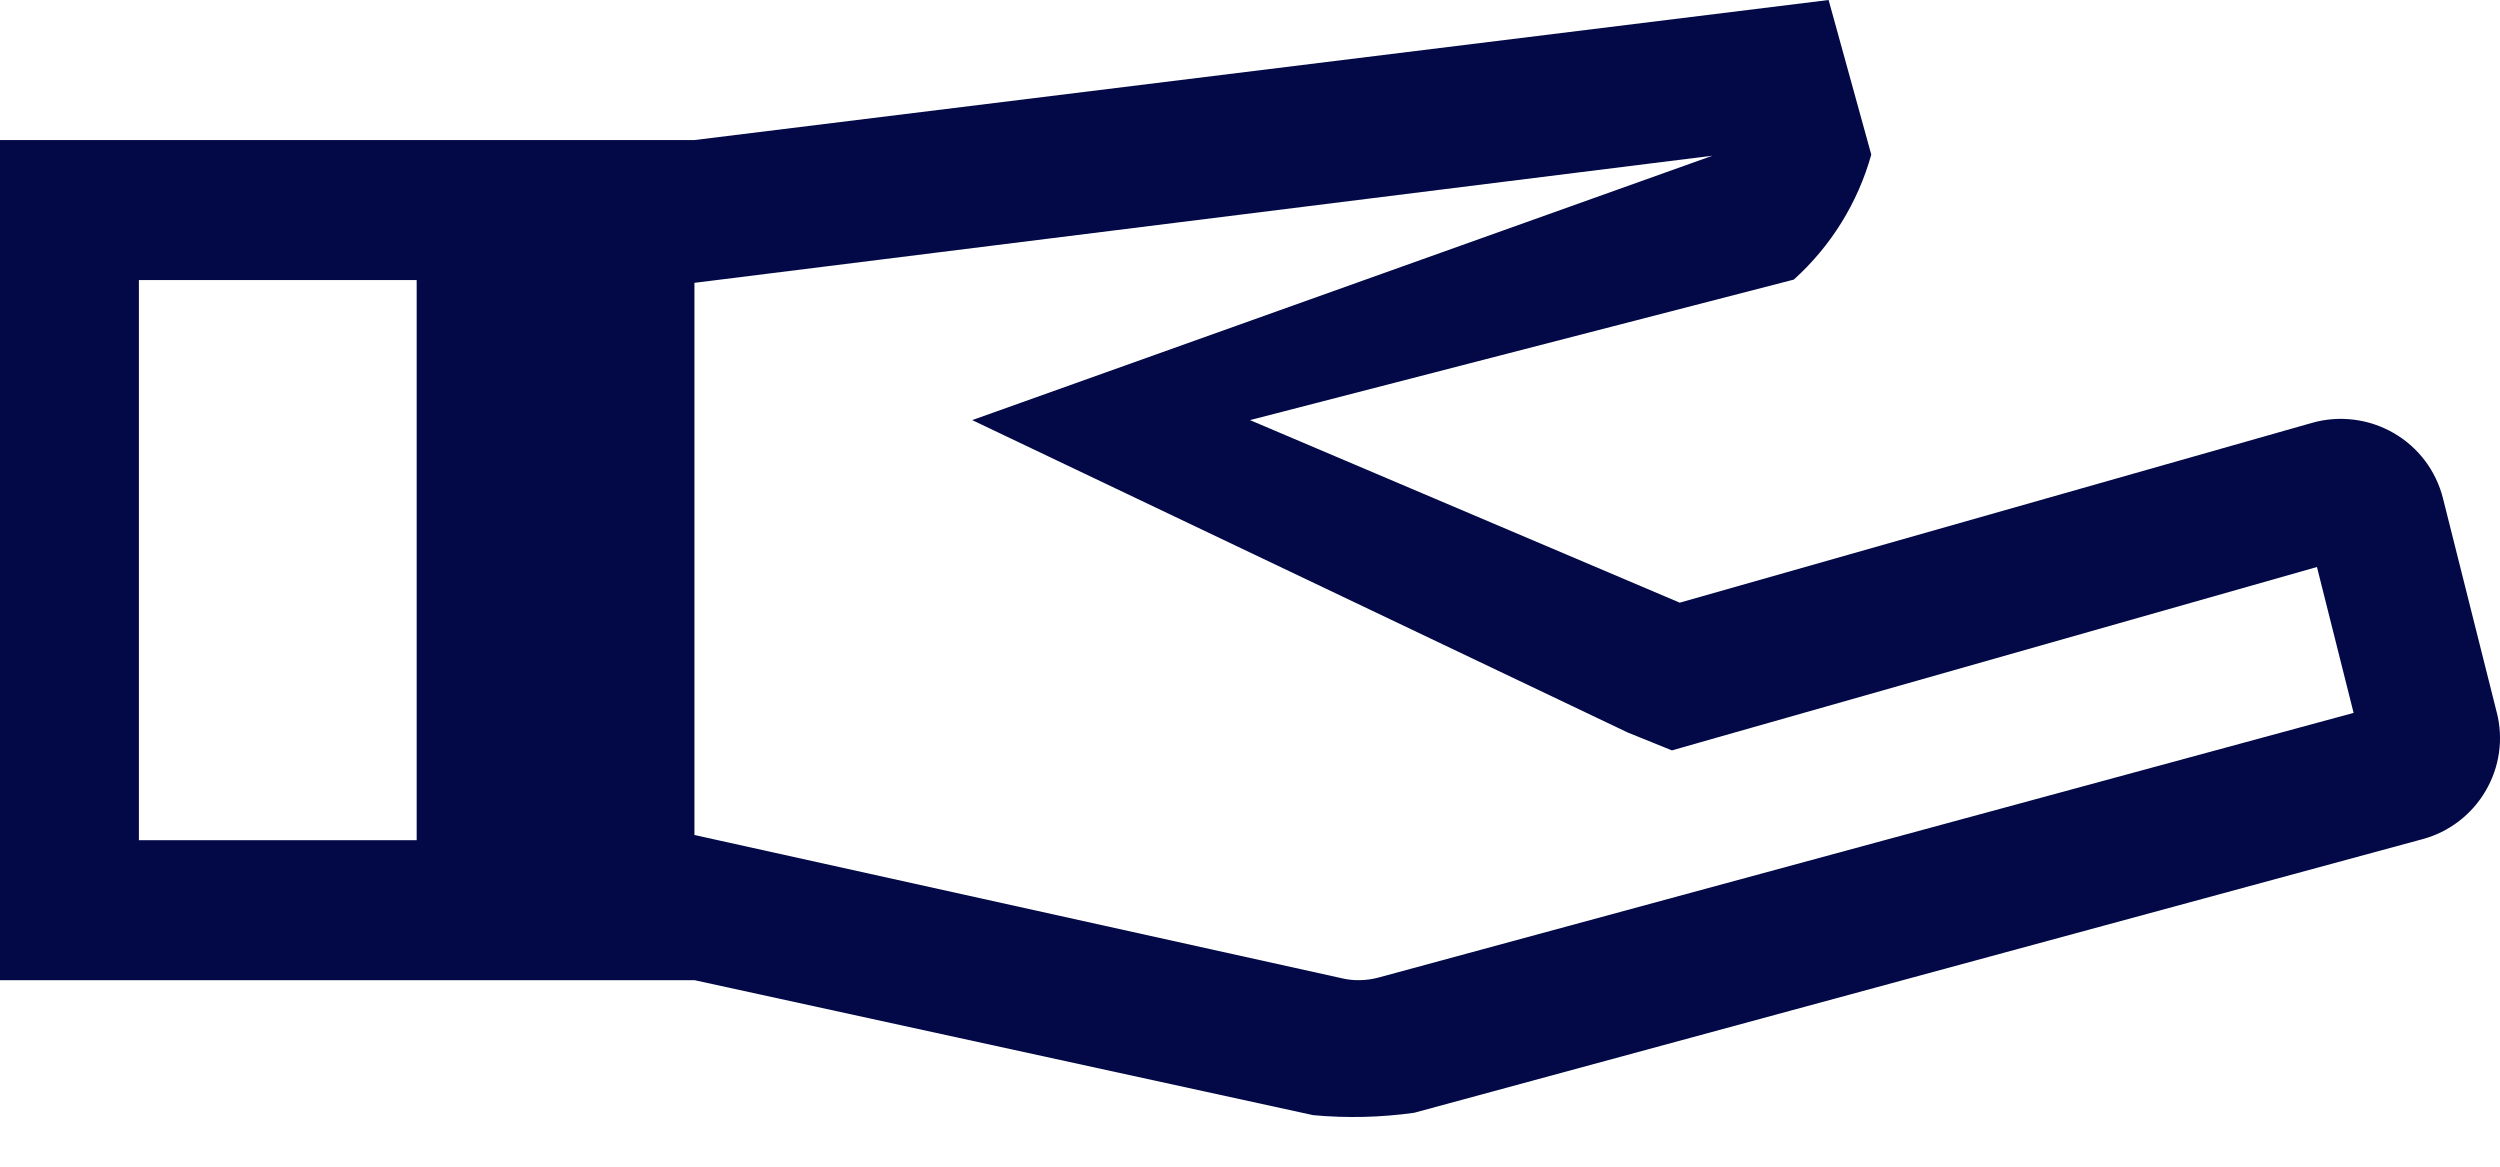 <?xml version="1.0" encoding="UTF-8"?> <svg xmlns="http://www.w3.org/2000/svg" width="45" height="21" viewBox="0 0 45 21" fill="none"> <path d="M44.943 12.829L43.973 8.968C43.911 8.722 43.8 8.491 43.647 8.289C43.494 8.087 43.302 7.919 43.083 7.793C42.862 7.666 42.619 7.585 42.367 7.554C42.115 7.523 41.859 7.542 41.615 7.612L30.235 10.848L22.5 7.562L32.288 5.033C32.956 4.432 33.44 3.652 33.683 2.783L32.915 0L12.5 2.521H0V17.643H12.5L23.638 20.073C24.243 20.129 24.853 20.114 25.455 20.03L43.605 15.105C44.081 14.977 44.489 14.666 44.74 14.238C44.864 14.028 44.946 13.795 44.981 13.553C45.016 13.311 45.003 13.064 44.943 12.827V12.829ZM7.5 15.123H2.5V5.041H7.5V15.123ZM24.805 17.598C24.692 17.628 24.577 17.643 24.46 17.643C24.363 17.644 24.267 17.634 24.173 17.613L12.5 15.03V5.091L30.823 2.803L17.5 7.562L29.303 13.187L30.095 13.507L30.915 13.273L41.705 10.206L42.365 12.832L24.805 17.598Z" fill="#020946"></path> </svg> 
